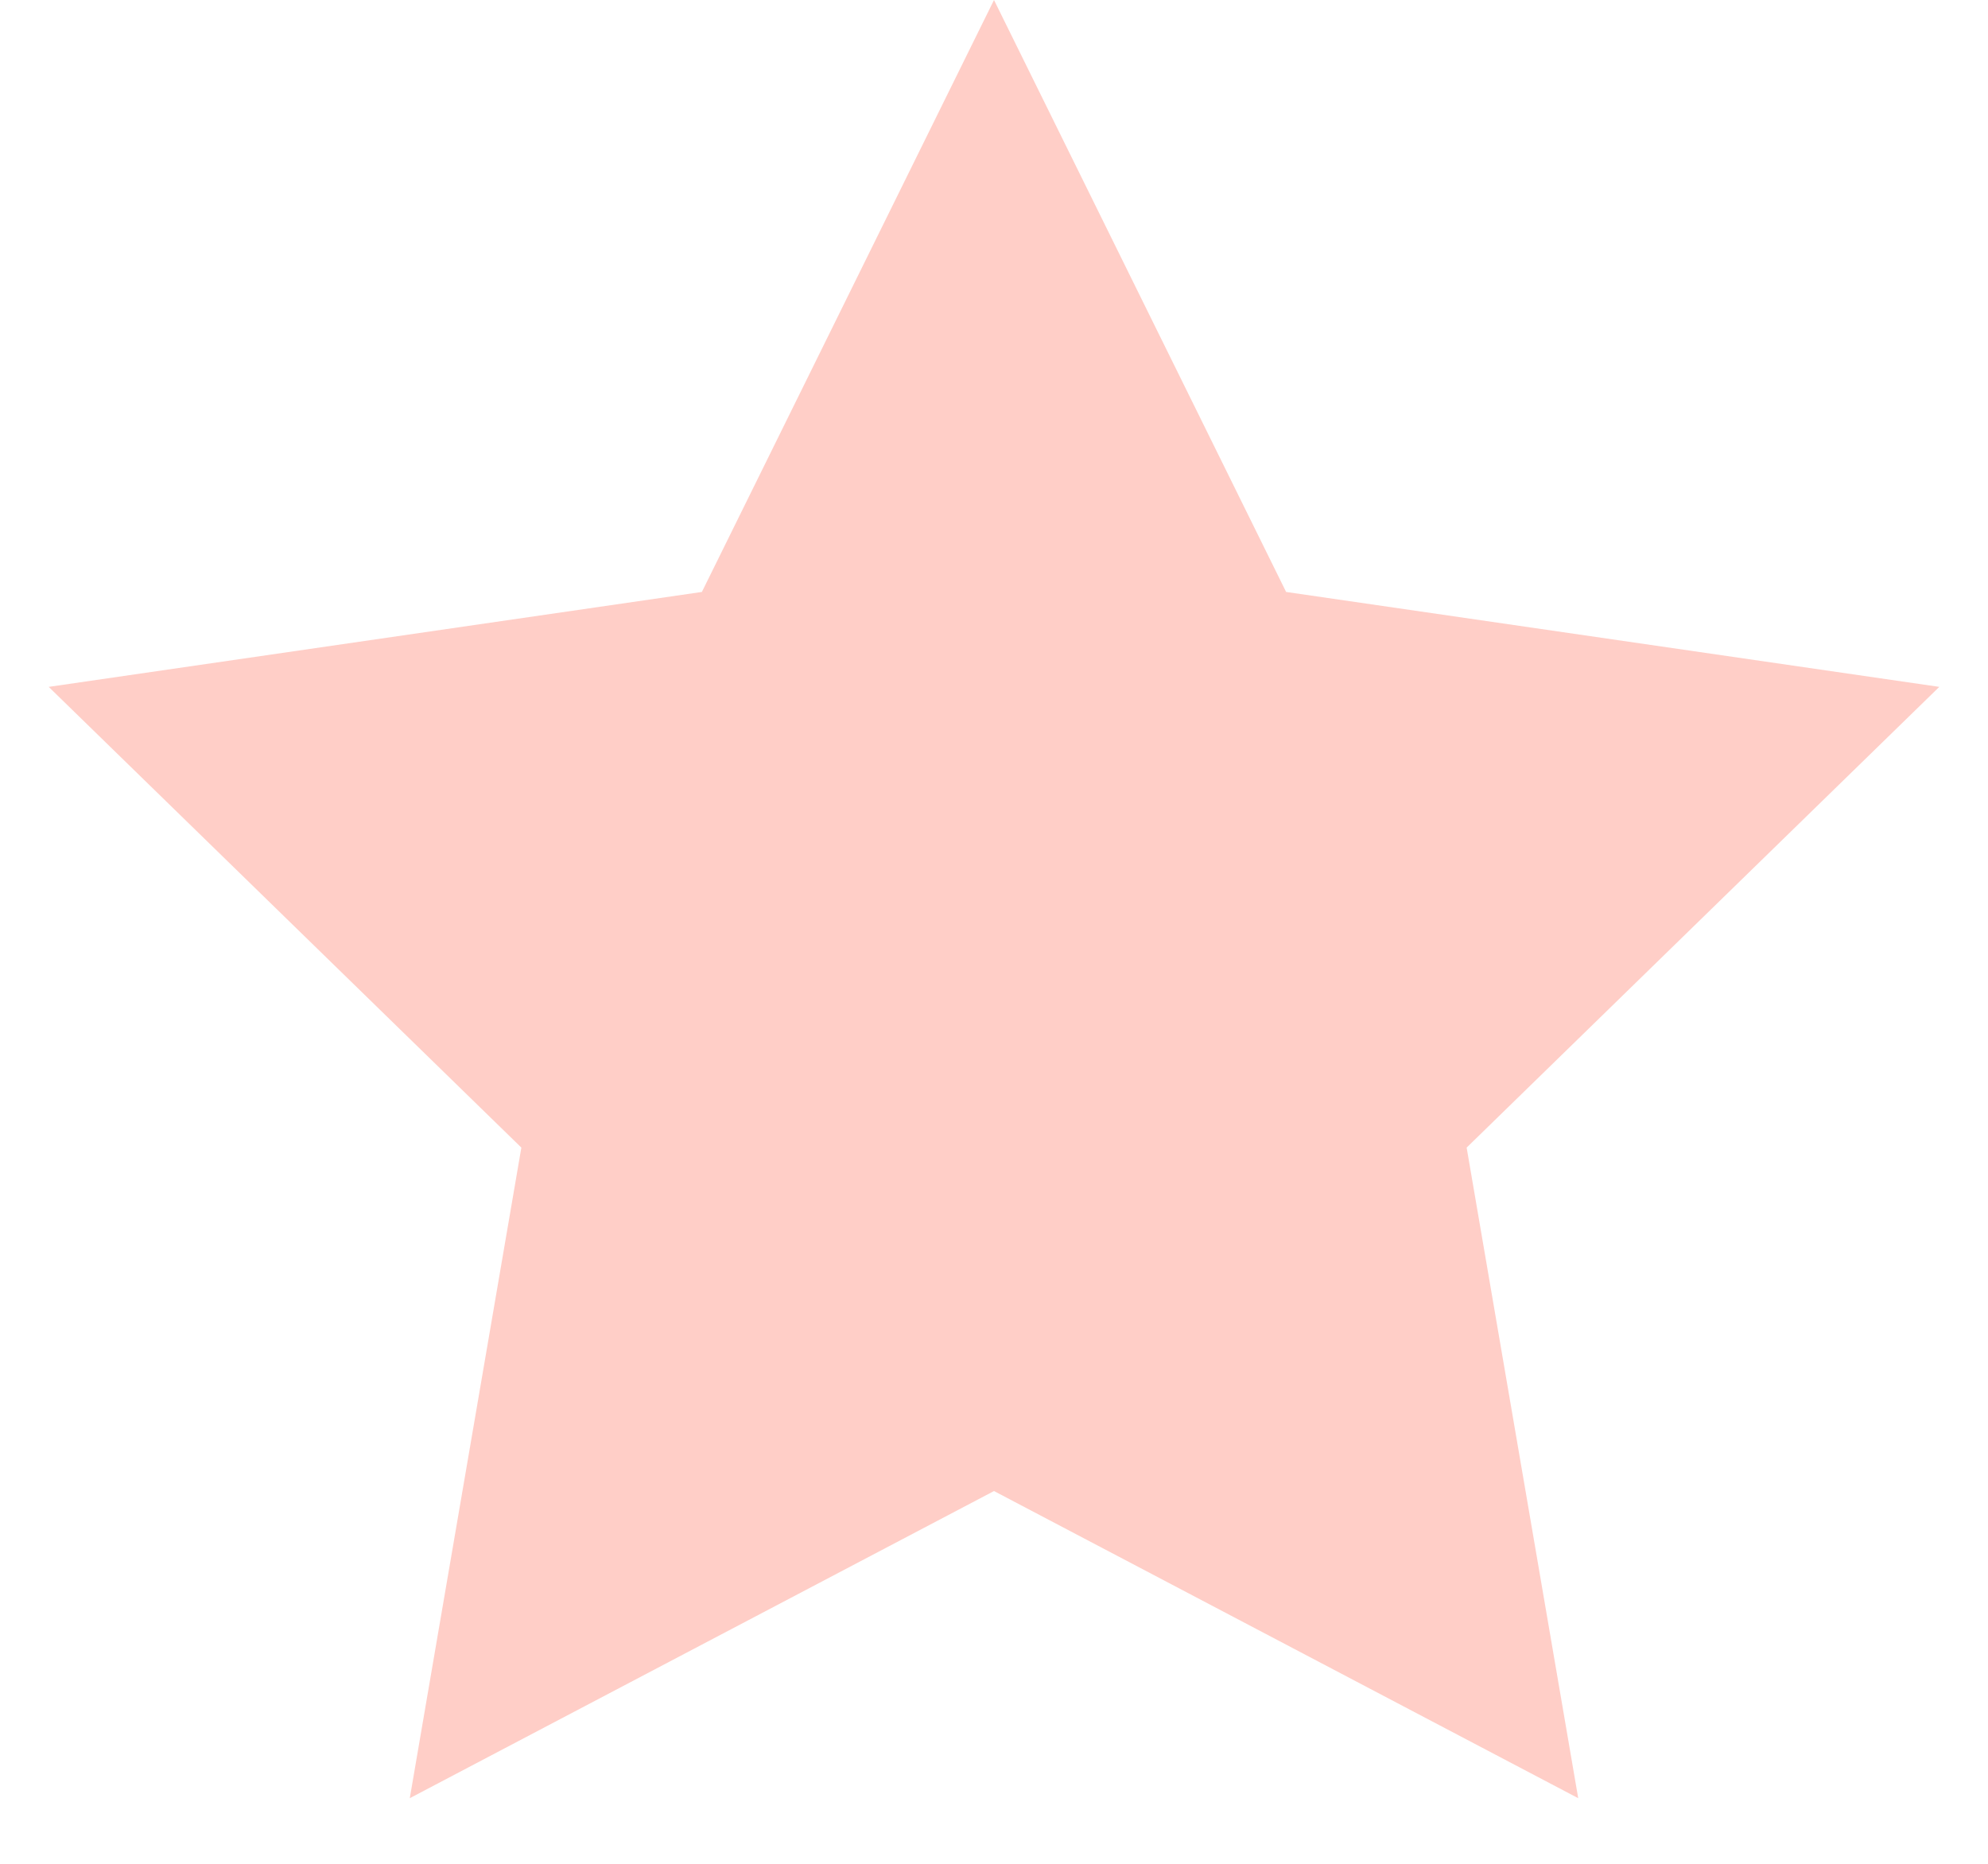 <svg xmlns="http://www.w3.org/2000/svg" width="16" height="15" viewBox="0 0 16 15">
    <g fill="none" fill-opacity=".4" fill-rule="evenodd">
        <g fill="#ff8674">
            <g>
                <g>
                    <g>
                        <path d="M80 12L75.298 14.472 76.196 9.236 72.392 5.528 77.649 4.764 80 0 82.351 4.764 87.608 5.528 83.804 9.236 84.702 14.472z" transform="translate(-224 -4203) translate(152 3694) translate(0 430) translate(0 79)"/>
                    </g>
                </g>
            </g>
        </g>
    </g>
</svg>
